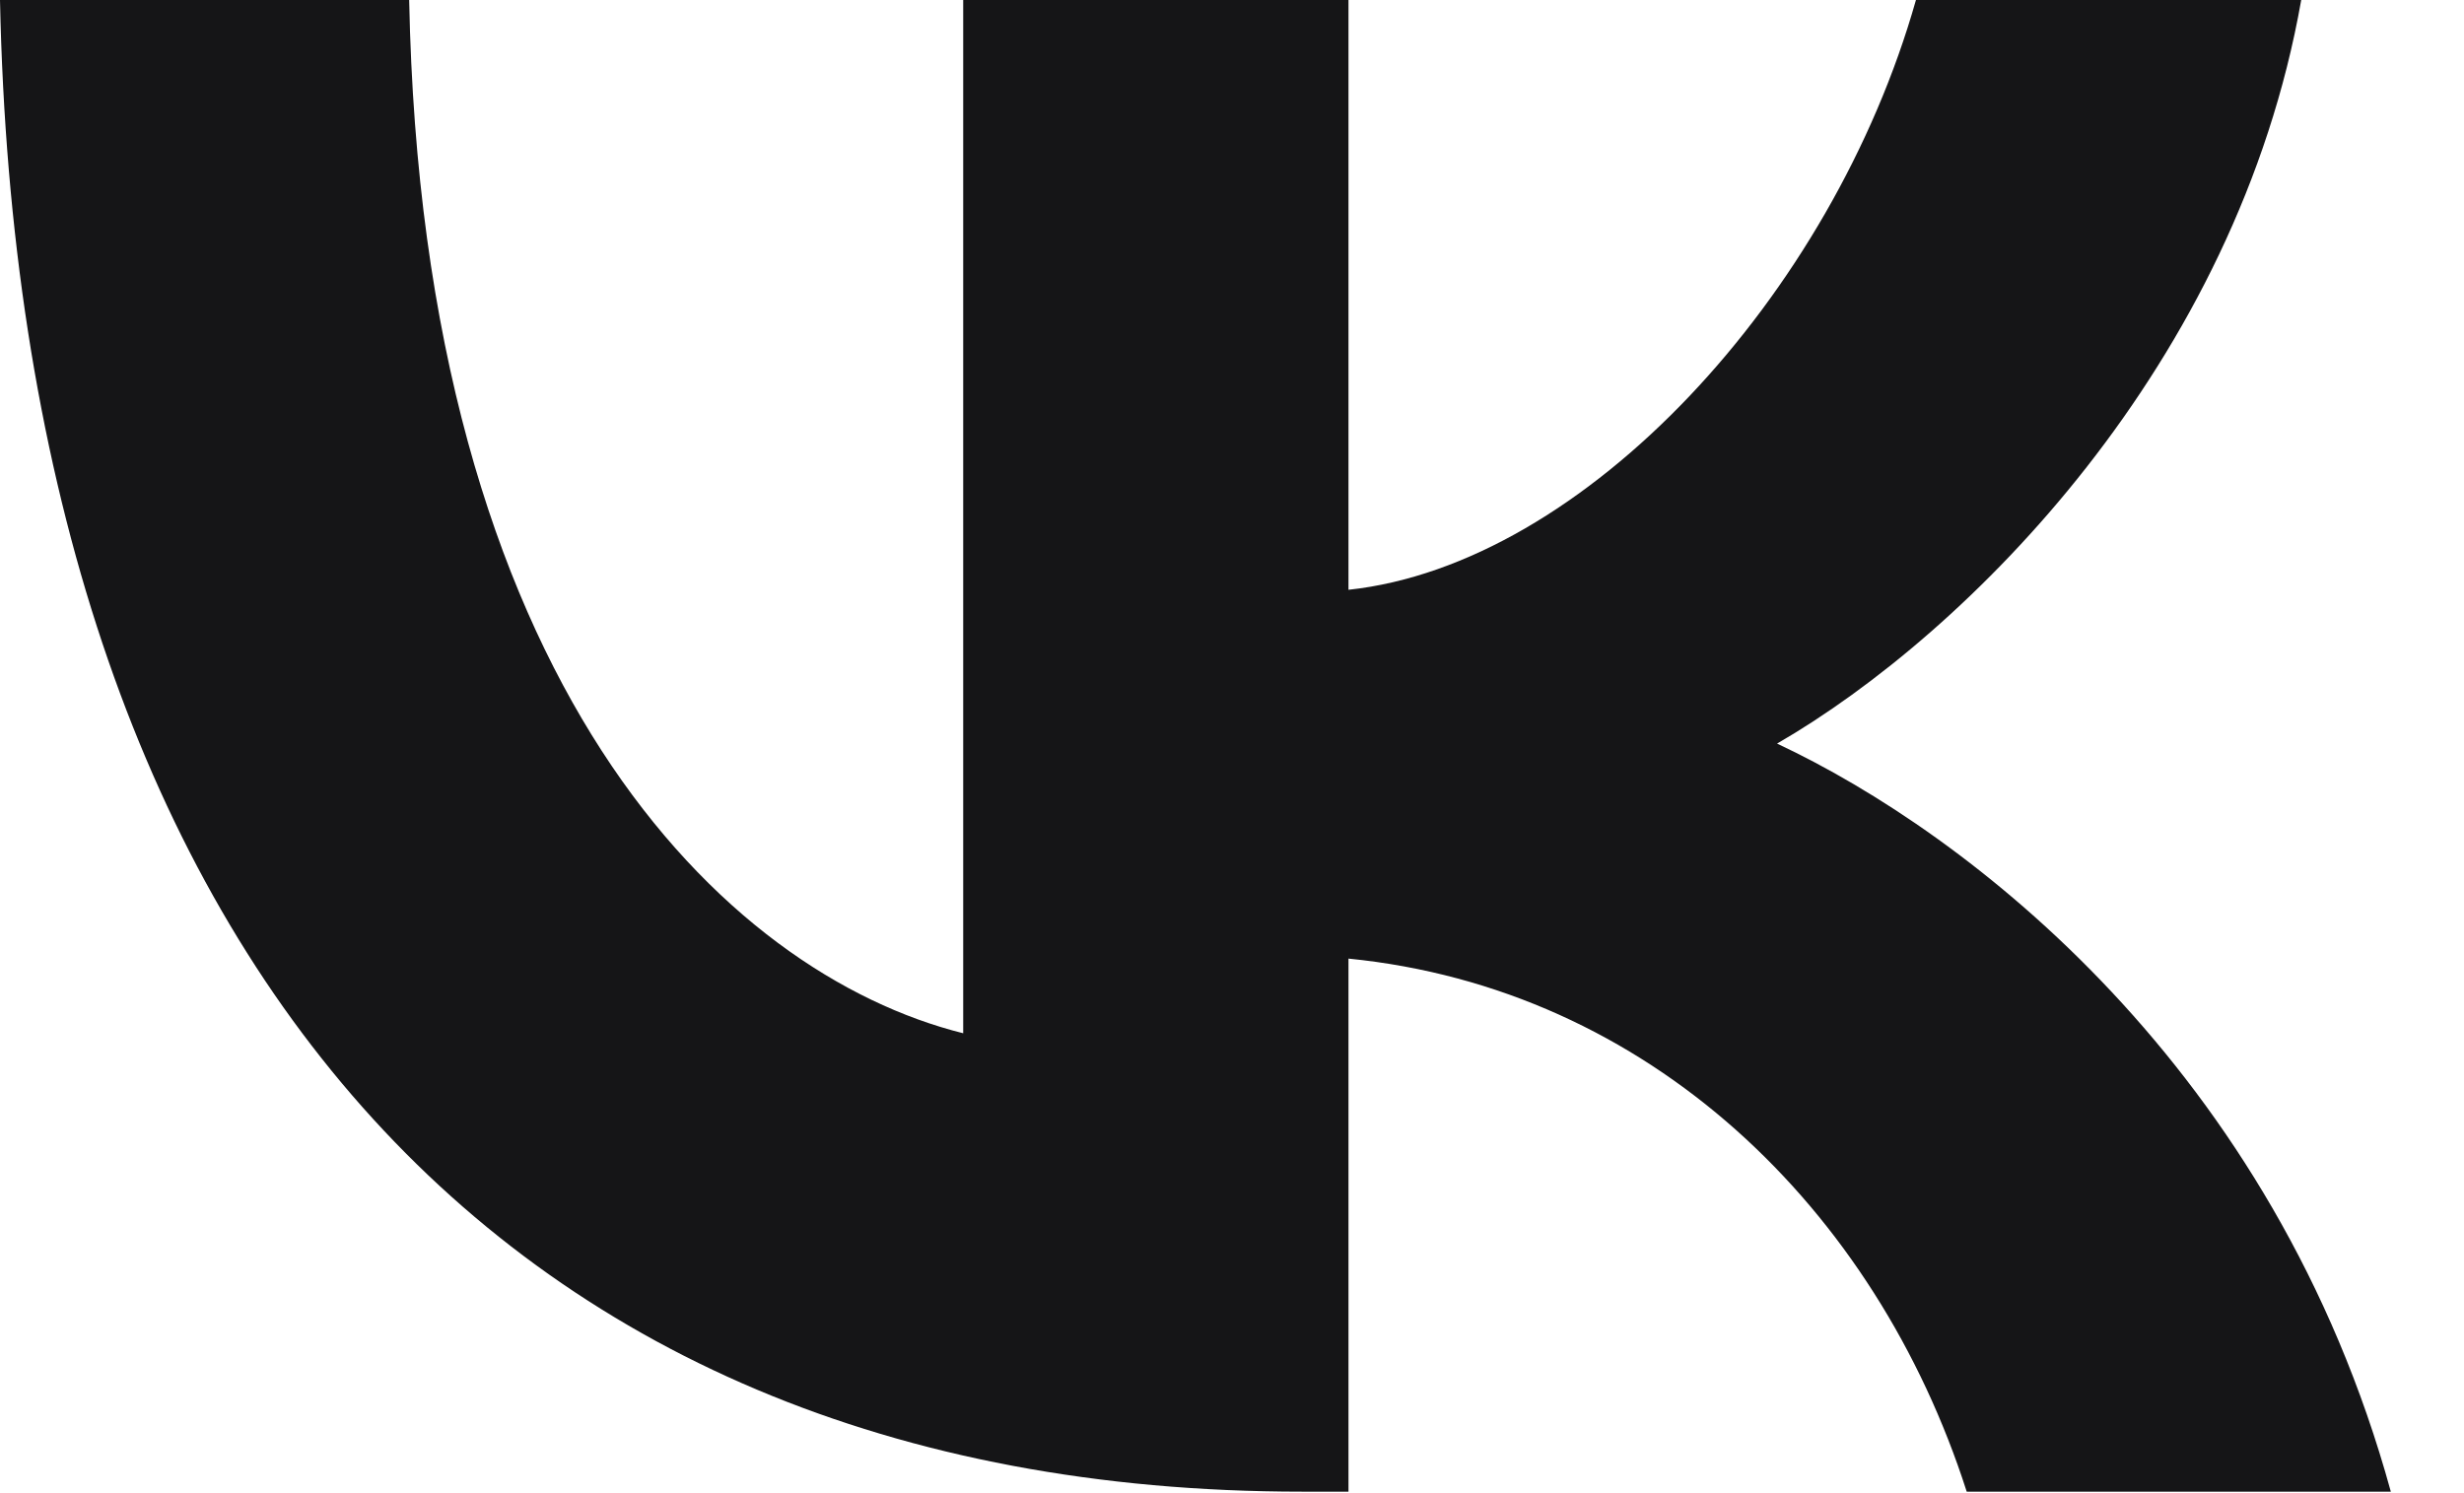 <?xml version="1.0" encoding="UTF-8"?> <svg xmlns="http://www.w3.org/2000/svg" width="33" height="20" viewBox="0 0 33 20" fill="none"><path d="M17.44 19.98C6.5 19.98 0.26 12.48 0 0H5.48C5.66 9.16 9.7 13.04 12.9 13.84V0H18.06V7.9C21.22 7.56 24.54 3.96 25.66 0H30.82C29.96 4.88 26.36 8.48 23.8 9.96C26.36 11.16 30.46 14.3 32.02 19.98H26.34C25.12 16.18 22.08 13.24 18.06 12.84V19.98H17.44Z" fill="#151517"></path></svg> 